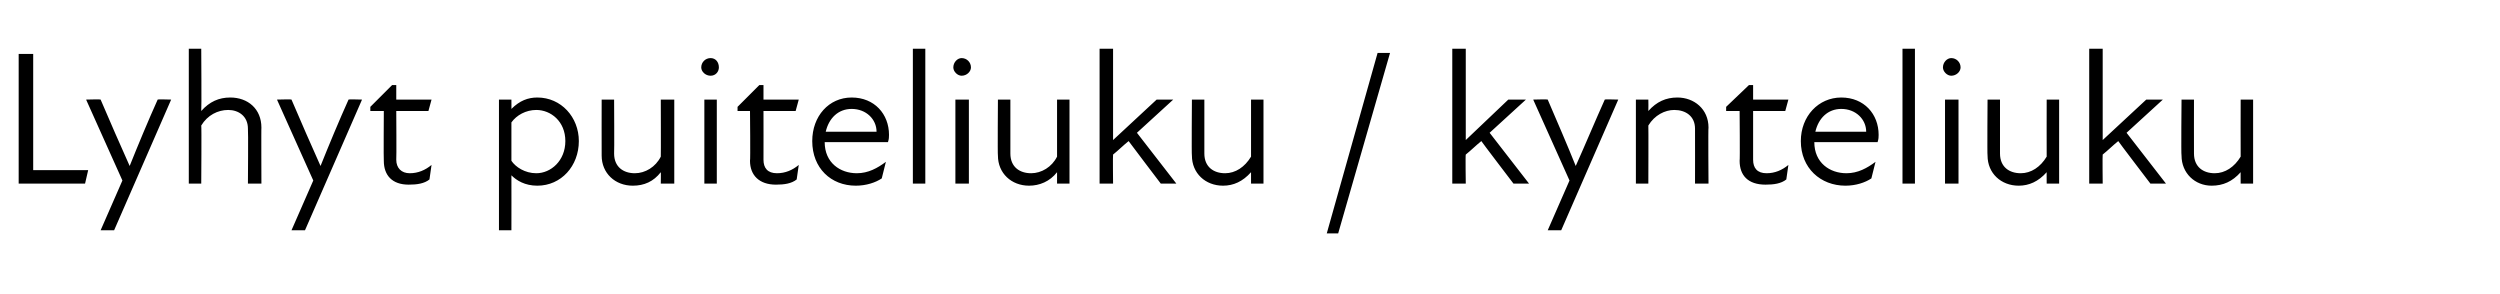 <?xml version="1.0" standalone="no"?>
<!DOCTYPE svg PUBLIC "-//W3C//DTD SVG 1.1//EN" "http://www.w3.org/Graphics/SVG/1.1/DTD/svg11.dtd">
<svg xmlns="http://www.w3.org/2000/svg" version="1.1" width="241px" height="28.3px" viewBox="0 -4 241 28.3" style="top:-4px">
  <desc>Lyhyt puiteliuku / kynteliuku</desc>
  <defs/>
  <g id="Polygon181629">
    <path d="M 1.8 1.2 L 3.2 1.2 L 3.2 12.4 L 8.5 12.4 L 8.2 13.7 L 1.8 13.7 L 1.8 1.2 Z M 11.8 13.4 L 8.3 5.6 C 8.3 5.6 9.7 5.56 9.7 5.6 C 10.6 7.7 11.6 10 12.5 12 C 13.3 10 14.3 7.6 15.2 5.6 C 15.19 5.56 16.5 5.6 16.5 5.6 L 11 18.2 L 9.7 18.2 L 11.8 13.4 Z M 22 6.6 C 21 6.6 20 7.1 19.4 8.1 C 19.44 8.13 19.4 13.7 19.4 13.7 L 18.2 13.7 L 18.2 0.7 L 19.4 0.7 C 19.4 0.7 19.44 6.65 19.4 6.7 C 20.2 5.8 21.1 5.4 22.2 5.4 C 23.9 5.4 25.2 6.5 25.2 8.3 C 25.18 8.26 25.2 13.7 25.2 13.7 L 23.9 13.7 C 23.9 13.7 23.94 8.44 23.9 8.4 C 23.9 7.2 23 6.6 22 6.6 Z M 30.2 13.4 L 26.7 5.6 C 26.7 5.6 28.11 5.56 28.1 5.6 C 29 7.7 30 10 30.9 12 C 31.7 10 32.7 7.6 33.6 5.6 C 33.59 5.56 34.9 5.6 34.9 5.6 L 29.4 18.2 L 28.1 18.2 L 30.2 13.4 Z M 37 11.5 C 36.97 11.51 37 6.7 37 6.7 L 35.7 6.7 L 35.7 6.3 L 37.8 4.2 L 38.2 4.2 L 38.2 5.6 L 41.6 5.6 L 41.3 6.7 L 38.2 6.7 C 38.2 6.7 38.23 11.39 38.2 11.4 C 38.2 12.2 38.7 12.7 39.5 12.7 C 40.3 12.7 41 12.4 41.6 11.9 C 41.6 11.9 41.4 13.3 41.4 13.3 C 40.9 13.7 40.2 13.8 39.4 13.8 C 37.8 13.8 37 12.9 37 11.5 Z M 51.8 13.9 C 50.6 13.9 49.8 13.4 49.3 12.9 C 49.31 12.92 49.3 18.2 49.3 18.2 L 48.1 18.2 L 48.1 5.6 L 49.3 5.6 C 49.3 5.6 49.31 6.52 49.3 6.5 C 50.1 5.7 50.9 5.4 51.8 5.4 C 54.1 5.4 55.8 7.3 55.8 9.6 C 55.8 12 54.1 13.9 51.8 13.9 Z M 51.7 12.7 C 53.1 12.7 54.5 11.5 54.5 9.6 C 54.5 7.7 53.1 6.6 51.7 6.6 C 50.7 6.6 49.8 7.1 49.3 7.8 C 49.3 7.8 49.3 11.5 49.3 11.5 C 49.7 12.1 50.6 12.7 51.7 12.7 Z M 61.2 12.7 C 62.2 12.7 63.2 12.1 63.7 11.1 C 63.72 11.09 63.7 5.6 63.7 5.6 L 65 5.6 L 65 13.7 L 63.7 13.7 C 63.7 13.7 63.72 12.57 63.7 12.6 C 63 13.5 62.1 13.9 61 13.9 C 59.3 13.9 58 12.7 58 11 C 57.99 10.96 58 5.6 58 5.6 L 59.2 5.6 C 59.2 5.6 59.23 10.78 59.2 10.8 C 59.2 12.1 60.1 12.7 61.2 12.7 Z M 67.9 5.6 L 69.1 5.6 L 69.1 13.7 L 67.9 13.7 L 67.9 5.6 Z M 68.5 1.6 C 69 1.6 69.3 2 69.3 2.5 C 69.3 2.9 69 3.3 68.5 3.3 C 68 3.3 67.6 2.9 67.6 2.5 C 67.6 2 68 1.6 68.5 1.6 Z M 72.3 11.5 C 72.35 11.51 72.3 6.7 72.3 6.7 L 71.1 6.7 L 71.1 6.3 L 73.2 4.2 L 73.6 4.2 L 73.6 5.6 L 77 5.6 L 76.7 6.7 L 73.6 6.7 C 73.6 6.7 73.61 11.39 73.6 11.4 C 73.6 12.2 74 12.7 74.9 12.7 C 75.7 12.7 76.4 12.4 77 11.9 C 77 11.9 76.8 13.3 76.8 13.3 C 76.3 13.7 75.6 13.8 74.8 13.8 C 73.2 13.8 72.3 12.9 72.3 11.5 Z M 78.3 9.6 C 78.3 7.2 79.9 5.4 82.1 5.4 C 84.3 5.4 85.7 7 85.7 9 C 85.7 9.2 85.7 9.4 85.6 9.7 C 85.6 9.7 79.5 9.7 79.5 9.7 C 79.5 11.7 81 12.7 82.6 12.7 C 83.7 12.7 84.6 12.2 85.4 11.6 C 85.4 11.6 85 13.2 85 13.2 C 84.4 13.6 83.5 13.9 82.5 13.9 C 80.1 13.9 78.3 12.2 78.3 9.6 Z M 84.5 8.7 C 84.5 7.5 83.5 6.5 82.1 6.5 C 80.8 6.5 79.9 7.4 79.6 8.7 C 79.6 8.7 84.5 8.7 84.5 8.7 Z M 88 0.7 L 89.2 0.7 L 89.2 13.7 L 88 13.7 L 88 0.7 Z M 92.1 5.6 L 93.4 5.6 L 93.4 13.7 L 92.1 13.7 L 92.1 5.6 Z M 92.7 1.6 C 93.2 1.6 93.6 2 93.6 2.5 C 93.6 2.9 93.2 3.3 92.7 3.3 C 92.3 3.3 91.9 2.9 91.9 2.5 C 91.9 2 92.3 1.6 92.7 1.6 Z M 99.4 12.7 C 100.4 12.7 101.4 12.1 101.9 11.1 C 101.9 11.09 101.9 5.6 101.9 5.6 L 103.1 5.6 L 103.1 13.7 L 101.9 13.7 C 101.9 13.7 101.9 12.57 101.9 12.6 C 101.2 13.5 100.2 13.9 99.2 13.9 C 97.5 13.9 96.2 12.7 96.2 11 C 96.16 10.96 96.2 5.6 96.2 5.6 L 97.4 5.6 C 97.4 5.6 97.4 10.78 97.4 10.8 C 97.4 12.1 98.3 12.7 99.4 12.7 Z M 106 0.7 L 107.3 0.7 L 107.3 9.5 L 111.5 5.6 L 113.1 5.6 L 109.6 8.8 L 113.4 13.7 L 111.9 13.7 C 111.9 13.7 108.79 9.61 108.8 9.6 C 108.3 10 107.8 10.5 107.3 10.9 C 107.27 10.91 107.3 13.7 107.3 13.7 L 106 13.7 L 106 0.7 Z M 118.1 12.7 C 119.1 12.7 120 12.1 120.6 11.1 C 120.6 11.09 120.6 5.6 120.6 5.6 L 121.8 5.6 L 121.8 13.7 L 120.6 13.7 C 120.6 13.7 120.6 12.57 120.6 12.6 C 119.8 13.5 118.9 13.9 117.9 13.9 C 116.2 13.9 114.9 12.7 114.9 11 C 114.86 10.96 114.9 5.6 114.9 5.6 L 116.1 5.6 C 116.1 5.6 116.1 10.78 116.1 10.8 C 116.1 12.1 117 12.7 118.1 12.7 Z M 132.8 1.1 L 134 1.1 L 129 18.5 L 127.9 18.5 L 132.8 1.1 Z M 140 0.7 L 141.3 0.7 L 141.3 9.5 L 145.4 5.6 L 147.1 5.6 L 143.6 8.8 L 147.4 13.7 L 145.9 13.7 C 145.9 13.7 142.78 9.61 142.8 9.6 C 142.3 10 141.8 10.5 141.3 10.9 C 141.26 10.91 141.3 13.7 141.3 13.7 L 140 13.7 L 140 0.7 Z M 151.3 13.4 L 147.8 5.6 C 147.8 5.6 149.18 5.56 149.2 5.6 C 150.1 7.7 151.1 10 151.9 12 C 152.8 10 153.8 7.6 154.7 5.6 C 154.66 5.56 156 5.6 156 5.6 L 150.5 18.2 L 149.2 18.2 L 151.3 13.4 Z M 161.4 6.6 C 160.5 6.6 159.5 7.1 158.9 8.1 C 158.92 8.13 158.9 13.7 158.9 13.7 L 157.7 13.7 L 157.7 5.6 L 158.9 5.6 C 158.9 5.6 158.92 6.65 158.9 6.7 C 159.7 5.8 160.6 5.4 161.7 5.4 C 163.3 5.4 164.7 6.5 164.7 8.3 C 164.66 8.26 164.7 13.7 164.7 13.7 L 163.4 13.7 C 163.4 13.7 163.41 8.44 163.4 8.4 C 163.4 7.2 162.5 6.6 161.4 6.6 Z M 167.7 11.5 C 167.74 11.51 167.7 6.7 167.7 6.7 L 166.4 6.7 L 166.4 6.3 L 168.6 4.2 L 169 4.2 L 169 5.6 L 172.4 5.6 L 172.1 6.7 L 169 6.7 C 169 6.7 169 11.39 169 11.4 C 169 12.2 169.4 12.7 170.3 12.7 C 171.1 12.7 171.8 12.4 172.4 11.9 C 172.4 11.9 172.2 13.3 172.2 13.3 C 171.7 13.7 171 13.8 170.2 13.8 C 168.5 13.8 167.7 12.9 167.7 11.5 Z M 173.6 9.6 C 173.6 7.2 175.3 5.4 177.5 5.4 C 179.7 5.4 181.1 7 181.1 9 C 181.1 9.2 181.1 9.4 181 9.7 C 181 9.7 174.9 9.7 174.9 9.7 C 174.9 11.7 176.4 12.7 178 12.7 C 179.1 12.7 180 12.2 180.8 11.6 C 180.8 11.6 180.4 13.2 180.4 13.2 C 179.8 13.6 178.9 13.9 177.9 13.9 C 175.5 13.9 173.6 12.2 173.6 9.6 Z M 179.9 8.7 C 179.9 7.5 178.9 6.5 177.5 6.5 C 176.2 6.5 175.3 7.4 175 8.7 C 175 8.7 179.9 8.7 179.9 8.7 Z M 183.4 0.7 L 184.6 0.7 L 184.6 13.7 L 183.4 13.7 L 183.4 0.7 Z M 187.5 5.6 L 188.8 5.6 L 188.8 13.7 L 187.5 13.7 L 187.5 5.6 Z M 188.1 1.6 C 188.6 1.6 189 2 189 2.5 C 189 2.9 188.6 3.3 188.1 3.3 C 187.7 3.3 187.3 2.9 187.3 2.5 C 187.3 2 187.7 1.6 188.1 1.6 Z M 194.8 12.7 C 195.8 12.7 196.7 12.1 197.3 11.1 C 197.29 11.09 197.3 5.6 197.3 5.6 L 198.5 5.6 L 198.5 13.7 L 197.3 13.7 C 197.3 13.7 197.29 12.57 197.3 12.6 C 196.5 13.5 195.6 13.9 194.6 13.9 C 192.9 13.9 191.6 12.7 191.6 11 C 191.56 10.96 191.6 5.6 191.6 5.6 L 192.8 5.6 C 192.8 5.6 192.8 10.78 192.8 10.8 C 192.8 12.1 193.7 12.7 194.8 12.7 Z M 201.4 0.7 L 202.7 0.7 L 202.7 9.5 L 206.9 5.6 L 208.5 5.6 L 205 8.8 L 208.8 13.7 L 207.3 13.7 C 207.3 13.7 204.18 9.61 204.2 9.6 C 203.7 10 203.2 10.5 202.7 10.9 C 202.67 10.91 202.7 13.7 202.7 13.7 L 201.4 13.7 L 201.4 0.7 Z M 213.5 12.7 C 214.5 12.7 215.4 12.1 216 11.1 C 215.99 11.09 216 5.6 216 5.6 L 217.2 5.6 L 217.2 13.7 L 216 13.7 C 216 13.7 215.99 12.57 216 12.6 C 215.2 13.5 214.3 13.9 213.2 13.9 C 211.6 13.9 210.3 12.7 210.3 11 C 210.25 10.96 210.3 5.6 210.3 5.6 L 211.5 5.6 C 211.5 5.6 211.49 10.78 211.5 10.8 C 211.5 12.1 212.4 12.7 213.5 12.7 Z " stroke="none" fill="#000"/>
  </g>
</svg>